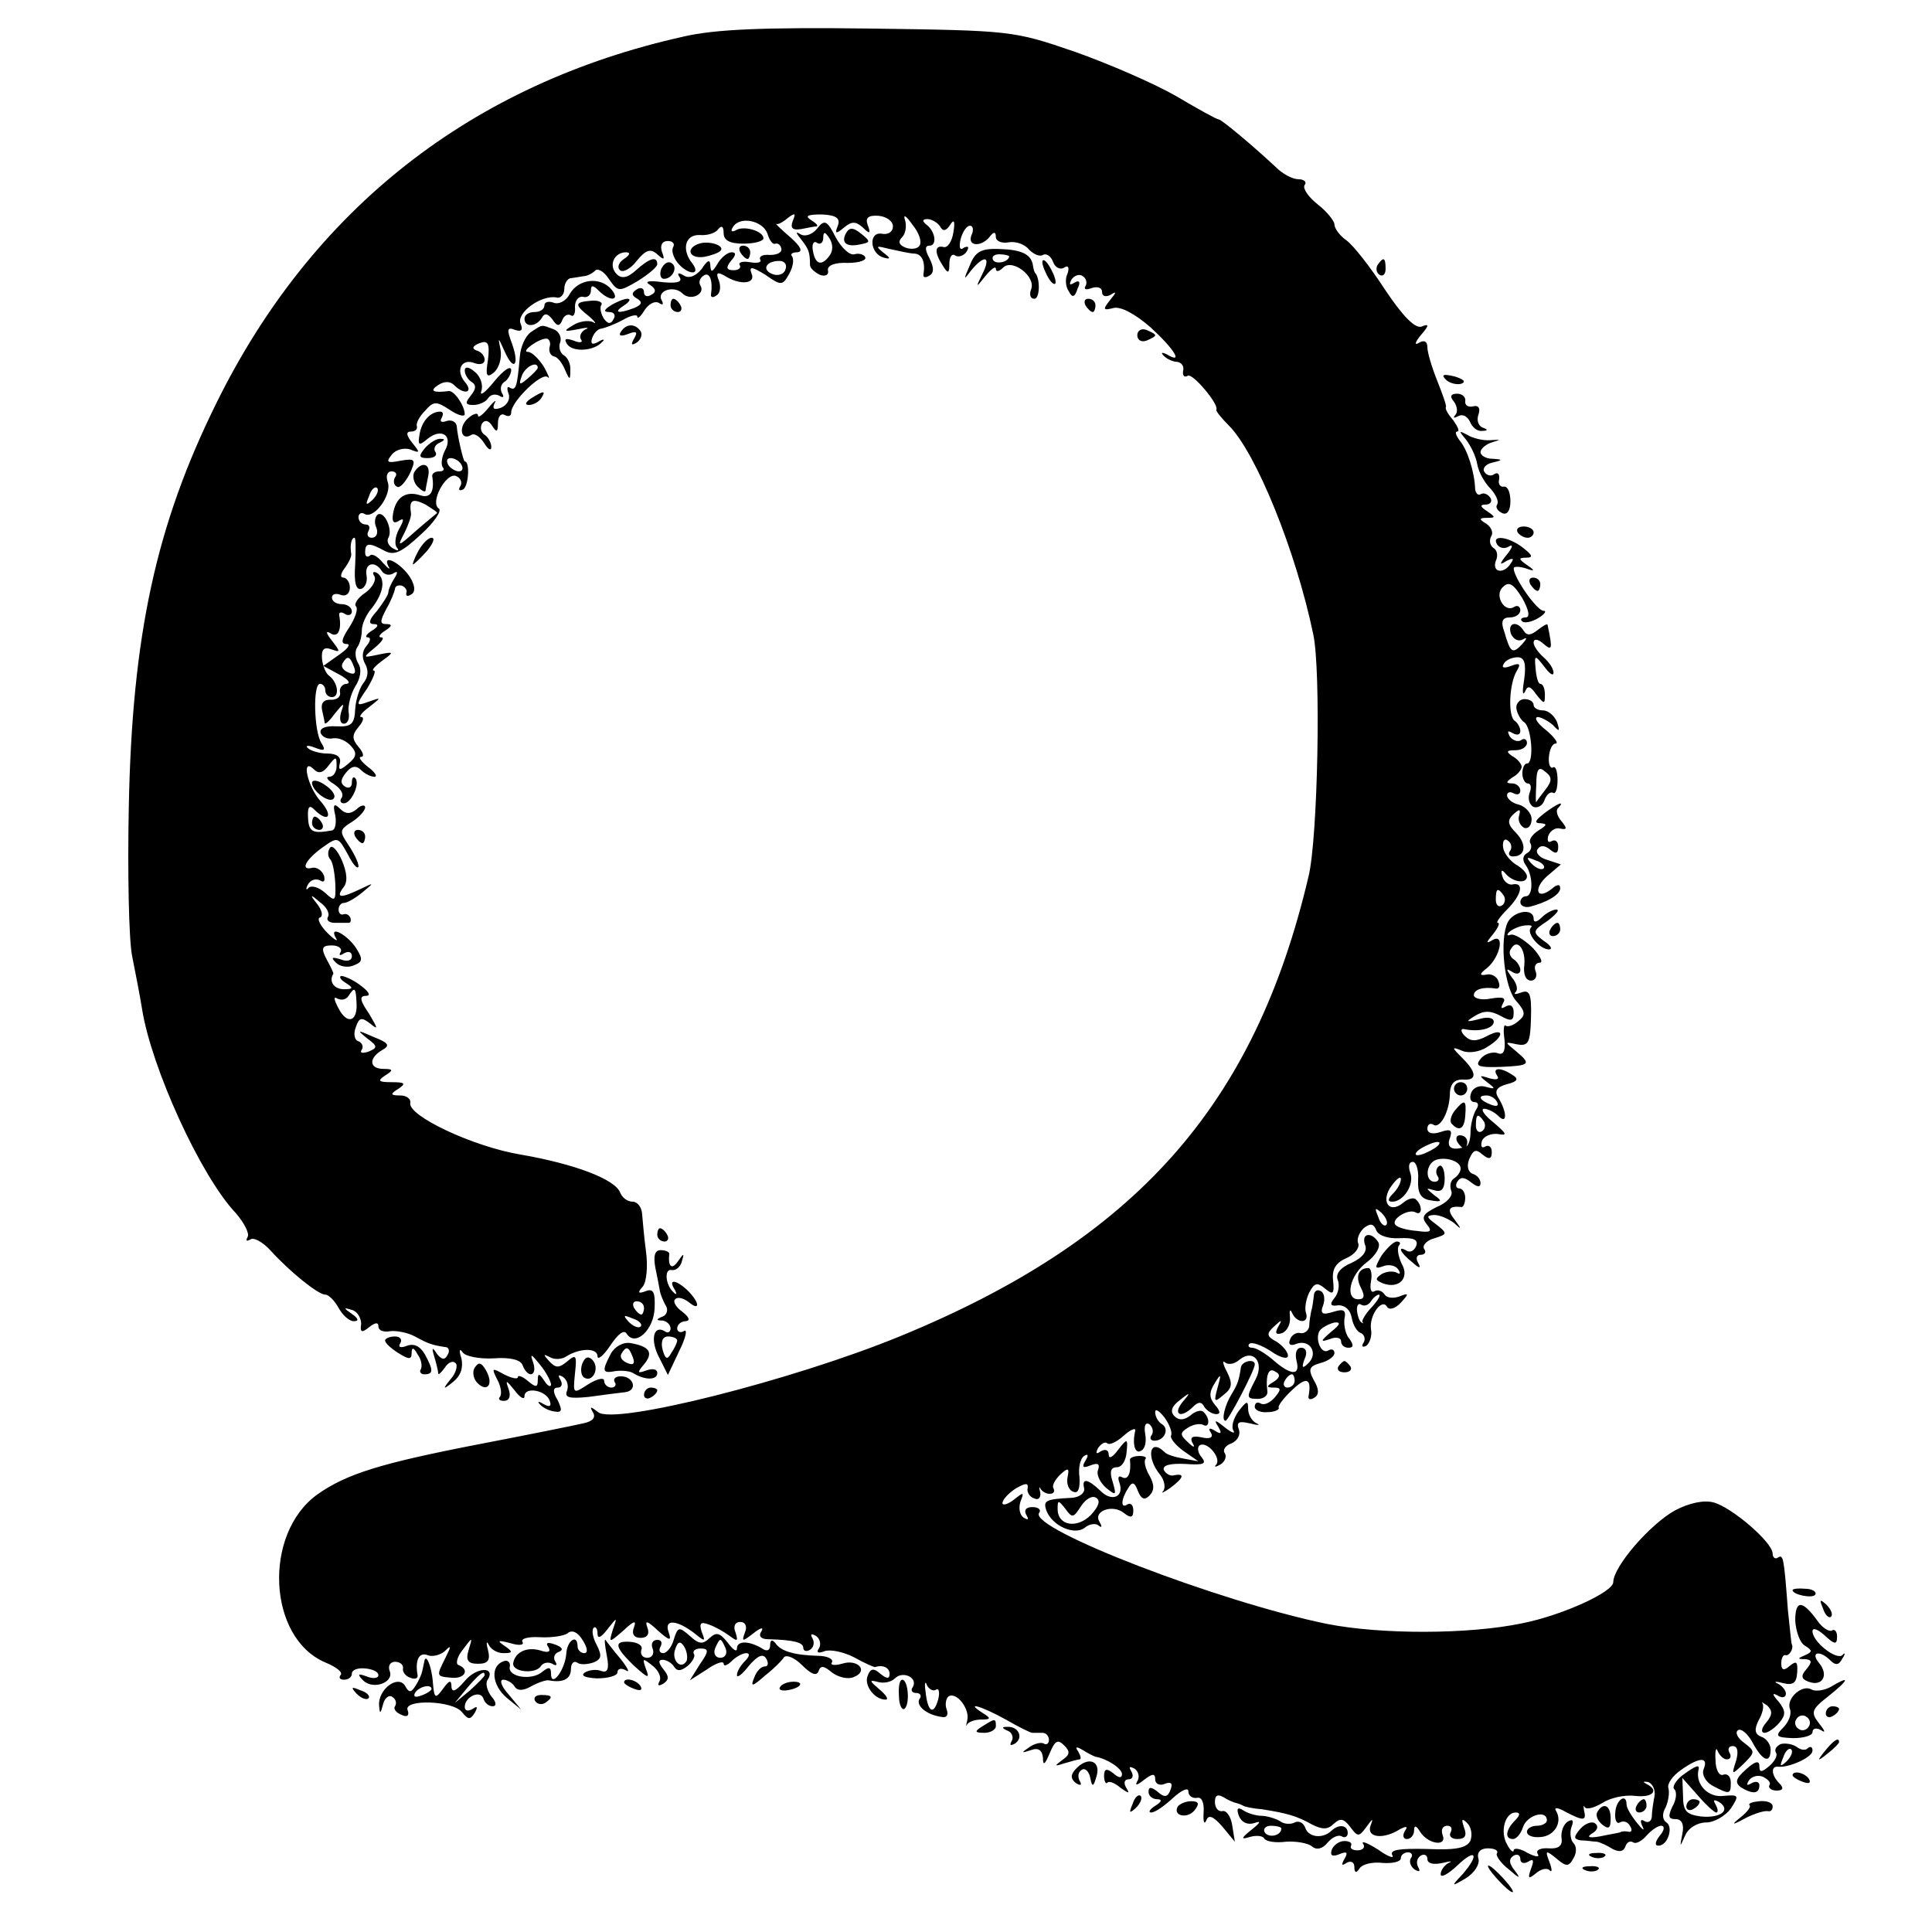 <?xml version="1.0" standalone="no"?>
<!DOCTYPE svg PUBLIC "-//W3C//DTD SVG 20010904//EN"
 "http://www.w3.org/TR/2001/REC-SVG-20010904/DTD/svg10.dtd">
<svg version="1.0" xmlns="http://www.w3.org/2000/svg"
 width="291pt" height="291pt" viewBox="0 0 291 291"
 preserveAspectRatio="xMidYMid meet">
<g transform="translate(0,291) scale(0.1,-0.1)"
fill="#000000" stroke="none">
<path d="M1030 2855 c-320 -71 -560 -260 -704 -552 -91 -184 -127 -350 -132
-608 -2 -99 0 -200 5 -225 5 -25 12 -61 15 -80 14 -88 88 -251 141 -307 13
-15 21 -31 18 -36 -3 -6 -2 -7 4 -4 5 4 19 -4 30 -16 29 -32 72 -67 83 -67 5
0 14 -9 20 -20 6 -11 16 -20 23 -20 8 0 7 4 -3 11 -13 9 -13 10 0 6 8 -2 14
-12 14 -21 -2 -13 1 -14 12 -5 9 7 14 8 14 1 0 -6 8 -9 18 -7 9 1 26 -2 37 -8
20 -11 26 -13 46 -16 5 0 7 -6 3 -12 -4 -8 -9 -7 -16 2 -7 11 -8 9 -4 -4 3
-10 6 -22 6 -25 0 -4 4 0 10 8 5 8 12 11 16 7 4 -3 1 -15 -7 -24 -13 -16 -12
-17 4 -4 11 9 15 21 12 35 -4 12 -3 16 2 9 4 -6 25 -10 46 -9 25 2 41 -2 44
-10 8 -21 23 -17 16 4 -5 14 -3 13 10 -3 9 -11 16 -24 17 -30 0 -5 -5 -3 -10
5 -8 12 -10 12 -10 1 0 -11 -3 -11 -15 -1 -8 7 -15 9 -15 6 0 -4 -9 -2 -21 4
-18 10 -19 10 -10 -8 6 -11 7 -22 4 -26 -3 -3 -1 -6 6 -6 8 0 11 7 7 18 -5 14
-4 14 9 -2 8 -11 15 -15 15 -9 0 15 33 9 38 -7 3 -8 0 -10 -9 -5 -8 5 -10 4
-6 0 4 -5 14 -10 22 -11 12 -2 12 2 5 17 -8 13 -7 19 0 19 6 0 8 5 4 12 -4 7
-3 8 4 4 6 -4 9 -13 6 -21 -4 -10 3 -12 33 -9 21 3 45 6 54 7 20 2 14 24 -6
24 -8 0 -12 -4 -9 -9 3 -4 0 -8 -5 -8 -6 0 -11 5 -11 10 0 6 -11 3 -24 -5 -23
-15 -23 -15 -20 16 3 27 2 30 -11 19 -13 -11 -18 -11 -28 0 -9 10 -9 11 1 6 6
-4 18 -4 25 1 21 13 47 13 47 0 0 -6 9 1 19 16 12 18 21 25 25 18 13 -20 41 6
42 39 1 24 -2 30 -14 25 -11 -4 -12 -2 -4 7 6 7 8 31 5 53 -3 22 -5 48 -6 58
-1 9 -7 17 -14 17 -8 0 -16 6 -19 14 -8 20 -69 43 -150 57 -72 12 -171 59
-166 78 1 6 -6 11 -15 11 -15 0 -16 2 -3 10 12 8 10 10 -10 10 -20 0 -22 2
-10 10 13 8 12 10 -2 10 -22 0 -23 16 -3 28 13 7 11 11 -12 20 -25 11 -26 11
-10 -2 16 -12 16 -14 2 -20 -9 -3 -14 -2 -10 3 3 5 0 11 -6 13 -5 2 -7 11 -3
21 5 15 9 15 22 5 12 -10 11 -7 -2 15 -14 20 -15 27 -5 27 8 0 5 6 -7 15 -10
8 -23 14 -29 15 -5 0 -3 -5 5 -10 13 -8 12 -10 -2 -10 -15 0 -23 12 -16 23 1
1 -4 11 -10 22 -9 17 -7 21 8 21 10 0 16 -5 13 -10 -3 -5 -1 -6 5 -2 7 4 12 2
12 -4 0 -7 -7 -9 -17 -5 -13 4 -15 3 -7 -5 6 -6 18 -8 27 -4 13 5 14 9 4 25
-13 21 -43 37 -31 16 4 -6 -2 -3 -13 8 -11 11 -16 22 -11 23 5 2 3 11 -4 20
-12 15 -11 16 4 3 10 -7 15 -17 12 -22 -3 -5 2 -9 10 -9 9 0 18 0 21 0 3 0 4
3 3 7 -2 5 -6 7 -10 6 -5 -2 -8 2 -8 7 0 6 4 10 8 10 5 0 17 7 28 16 18 15 18
15 -3 5 -29 -14 -38 -14 -26 2 7 8 6 22 -2 41 -7 16 -15 24 -18 19 -4 -6 -3
-13 0 -17 4 -3 7 -20 8 -36 1 -27 0 -29 -15 -15 -9 8 -20 12 -25 8 -4 -5 -5
-2 -1 5 4 7 12 9 18 6 6 -4 8 -1 6 7 -3 8 -11 13 -17 12 -19 -5 -12 11 14 30
24 17 24 17 39 -10 8 -16 15 -23 16 -18 0 6 -7 20 -15 32 -14 21 -14 23 5 35
11 7 20 17 20 22 0 4 -6 4 -13 -3 -10 -8 -17 -7 -25 1 -9 9 -11 6 -7 -10 2
-12 0 -23 -6 -23 -28 -5 -34 -2 -35 19 -1 17 2 20 9 13 21 -21 30 -11 10 12
-20 22 -30 68 -10 48 7 -7 14 -5 22 6 11 14 12 14 12 -1 0 -9 -5 -16 -11 -16
-6 0 -3 -5 7 -11 9 -6 15 -14 12 -20 -4 -5 -2 -9 3 -9 11 0 25 30 17 38 -3 3
-5 0 -5 -7 0 -7 -5 -9 -10 -6 -8 5 -7 11 1 21 8 10 15 12 23 4 5 -5 14 -10 20
-10 5 0 1 7 -10 15 -10 8 -15 15 -10 15 5 0 3 7 -4 15 -10 12 -10 18 0 30 7 8
9 15 4 15 -4 0 1 7 12 15 19 15 19 15 -1 8 -19 -7 -20 -6 -2 20 9 15 14 27 10
27 -4 0 2 7 13 15 18 13 18 14 -6 9 -24 -5 -24 -5 -6 10 11 9 16 16 10 16 -5
0 -2 5 6 10 11 7 11 10 2 10 -10 0 -10 4 0 23 7 12 12 25 13 30 0 4 4 6 10 5
5 -2 9 -7 7 -11 -1 -5 2 -6 8 -2 6 4 5 13 -2 25 -14 22 -43 37 -33 17 4 -6 0
-4 -8 5 -8 10 -17 15 -20 11 -4 -3 -7 -1 -7 5 0 15 6 15 30 2 14 -7 25 -2 54
25 20 18 32 36 27 39 -14 9 11 55 26 49 7 -3 10 -10 6 -16 -3 -5 -1 -7 5 -4 8
6 10 42 2 42 -2 0 -11 38 -12 53 -1 7 -8 10 -15 8 -8 -3 -11 -1 -8 4 3 6 3 10
-2 10 -15 0 -28 -15 -31 -34 -3 -17 -1 -18 12 -7 21 17 39 5 26 -18 -5 -10 -6
-21 -3 -25 3 -3 1 -6 -5 -6 -7 0 -11 -3 -11 -7 4 -24 -3 -34 -18 -29 -22 7
-37 -3 -41 -28 -2 -12 1 -15 8 -11 9 6 9 2 1 -12 -6 -11 -7 -24 -3 -28 4 -5 1
-5 -6 -1 -7 4 -10 11 -7 16 7 12 -6 41 -16 35 -4 -3 -6 -12 -2 -20 3 -8 0 -15
-7 -15 -6 0 -8 5 -5 10 3 6 1 10 -4 10 -6 0 -11 5 -11 11 0 5 4 8 9 5 14 -9
42 29 35 48 -3 9 -1 16 6 16 6 0 9 -4 5 -9 -3 -5 -2 -12 3 -14 4 -3 12 6 19
19 10 22 9 24 -14 20 -20 -4 -22 -2 -13 9 6 8 19 11 28 8 15 -6 15 -5 3 10 -9
11 -10 17 -2 17 6 0 10 3 9 8 -2 4 4 15 12 23 13 15 17 15 37 2 13 -9 23 -11
23 -7 0 13 -16 36 -24 35 -23 -3 -30 0 -16 9 9 6 18 6 24 0 16 -16 30 -11 16
5 -14 17 -5 36 15 28 8 -3 15 -1 15 5 0 6 -5 12 -12 14 -8 3 -6 7 4 11 13 5
16 0 13 -25 -4 -24 -2 -28 9 -19 8 7 12 22 10 34 -4 20 -4 20 6 -2 14 -32 23
-21 11 12 -8 21 -7 25 5 20 10 -3 12 0 8 10 -6 16 31 43 54 39 6 -2 12 4 12
13 0 8 5 16 10 16 6 1 14 2 19 3 5 0 13 4 17 8 4 5 14 -1 21 -12 14 -20 15
-20 44 -3 16 10 29 21 29 25 0 13 -12 9 -32 -9 -13 -12 -22 -13 -29 -6 -13 13
-4 33 14 33 7 0 6 -4 -3 -10 -8 -5 -11 -13 -6 -17 4 -4 16 2 25 14 14 17 21
19 31 10 10 -9 12 -9 7 4 -3 9 0 16 9 16 7 0 11 -4 8 -9 -3 -5 0 -15 6 -23 15
-19 37 -21 23 -2 -17 21 -11 44 11 43 12 -1 24 3 28 9 5 6 8 4 8 -6 0 -11 9
-16 30 -16 17 0 30 4 30 8 0 11 -30 20 -42 12 -6 -3 -8 -1 -4 5 10 17 45 10
52 -10 3 -10 8 -17 12 -15 4 1 8 -2 9 -8 1 -5 -6 -9 -17 -9 -11 1 -17 -2 -15
-7 3 -4 -4 -6 -15 -4 -11 2 -18 0 -16 -4 3 -4 -1 -8 -9 -8 -11 0 -12 4 -4 14
8 9 8 13 1 13 -6 0 -16 -8 -21 -17 -8 -13 -10 -14 -11 -4 0 11 -4 10 -13 -4
-9 -11 -19 -15 -27 -10 -8 5 -11 4 -6 -3 4 -7 -5 -9 -26 -7 -21 3 -28 1 -19
-4 9 -6 10 -11 2 -15 -6 -4 -11 -2 -11 4 0 6 -5 8 -11 4 -8 -5 -8 -9 1 -14 8
-5 7 -9 -5 -14 -24 -9 -32 -7 -15 4 8 5 11 10 5 10 -5 0 -17 -5 -25 -10 -11
-7 -11 -10 -2 -10 7 0 10 -5 6 -11 -4 -8 -9 -7 -15 2 -4 7 -6 16 -3 20 2 4 -5
7 -16 6 -25 -2 -25 -6 -2 -24 9 -8 11 -12 5 -8 -7 3 -21 1 -30 -5 -15 -9 -14
-10 7 -6 14 3 19 3 12 0 -6 -3 -10 -10 -7 -15 4 -5 -2 -6 -11 -2 -12 4 -15 3
-10 -5 8 -13 41 -11 53 3 5 4 2 5 -6 0 -9 -5 -12 -3 -9 6 3 8 9 14 14 14 5 1
19 6 32 13 12 7 22 9 22 5 0 -4 5 0 11 10 6 9 15 14 21 11 6 -4 8 -3 5 3 -9
15 18 24 31 11 12 -12 35 -1 27 12 -3 5 -1 11 5 15 9 6 14 -8 11 -28 -1 -5 3
-6 8 -2 6 3 7 13 4 22 -5 12 -3 14 8 8 23 -15 48 -13 41 3 -4 11 0 11 21 -2
24 -17 26 -16 36 2 6 11 7 22 4 26 -3 3 0 6 8 6 9 1 5 9 -11 23 -14 12 -23 21
-21 20 2 -2 10 2 18 9 11 8 12 7 7 -5 -4 -11 0 -14 13 -12 10 2 20 4 23 4 3 1
-1 5 -9 10 -9 6 -4 8 17 8 22 -1 28 -6 24 -17 -5 -12 -3 -13 9 -3 12 10 18 10
29 0 10 -10 12 -9 7 4 -4 11 1 15 16 14 12 -1 22 -8 22 -16 0 -8 -7 -13 -17
-11 -20 3 -18 -30 3 -36 11 -3 11 -1 -1 8 -12 10 -10 10 10 5 14 -3 31 -7 38
-7 11 -1 16 -13 13 -31 -1 -5 3 -6 9 -2 7 4 7 12 0 26 -7 13 -7 19 0 19 12 0
9 22 -5 32 -6 5 -6 8 2 8 6 0 15 -5 19 -11 4 -8 9 -7 15 2 6 10 8 6 5 -11 -2
-14 -9 -24 -15 -22 -13 3 -14 -8 -1 -28 8 -13 10 -12 10 3 0 10 4 16 9 12 5
-3 13 0 17 6 4 7 3 9 -4 6 -6 -5 -8 0 -5 13 3 11 9 20 14 20 5 0 6 -7 2 -15
-6 -17 17 -17 29 0 5 6 8 6 8 -2 0 -6 9 -10 19 -8 11 2 25 -3 31 -11 7 -7 16
-11 21 -8 5 3 12 -2 15 -10 3 -9 11 -13 17 -9 6 4 8 0 5 -9 -4 -8 -3 -20 2
-27 5 -10 9 -9 13 4 5 10 3 14 -5 9 -7 -4 -8 -3 -4 5 4 6 12 9 17 5 5 -3 7
-10 4 -15 -3 -5 1 -6 9 -3 9 3 16 1 16 -6 0 -6 5 -8 13 -4 9 6 9 4 -1 -8 -11
-14 -11 -16 5 -12 11 3 33 -9 56 -29 36 -33 50 -56 25 -41 -8 4 -10 3 -5 -2 5
-5 14 -9 20 -9 7 -1 11 -7 9 -14 -1 -7 2 -10 7 -7 7 5 48 -44 43 -51 -1 -2 8
-13 19 -24 41 -41 101 -189 127 -314 12 -54 7 -308 -7 -365 -81 -345 -260
-547 -616 -693 -161 -66 -430 -134 -454 -114 -12 9 -13 9 -8 0 5 -8 0 -14 -15
-17 -13 -3 -82 -17 -155 -31 -150 -29 -201 -45 -245 -76 -82 -59 -75 -216 12
-253 17 -7 27 -15 23 -19 -3 -4 -1 -7 5 -7 7 0 12 4 12 9 0 6 9 9 20 8 11 -1
20 -5 20 -10 0 -5 -8 -6 -18 -2 -13 5 -14 3 -5 -6 15 -15 47 -3 40 14 -3 8 1
14 8 14 8 0 13 -5 12 -10 -1 -5 4 -12 11 -14 7 -3 12 -1 11 4 -4 22 2 35 15
30 7 -3 19 0 26 6 10 10 10 8 1 -10 -14 -28 -14 -28 9 -30 20 -2 28 12 11 19
-5 1 -3 12 6 23 15 20 15 20 9 0 -5 -16 -1 -21 14 -21 15 0 19 5 15 21 -3 11
-2 14 1 8 3 -7 13 -13 22 -13 15 0 15 2 2 11 -12 8 -10 9 9 4 13 -4 21 -3 18
2 -3 5 9 8 26 7 18 -1 37 2 42 6 7 6 16 1 23 -11 7 -11 8 -19 2 -19 -5 0 -10
5 -10 10 0 20 -16 9 -17 -11 -2 -25 -23 -52 -23 -30 0 10 -3 11 -13 3 -16 -14
-53 -8 -49 8 1 6 -3 10 -9 8 -21 -7 -18 -36 4 -55 l22 -18 -19 23 c-11 12 -14
22 -8 22 6 0 14 -5 17 -10 4 -7 13 -7 25 0 11 6 23 10 27 9 21 -4 33 2 33 17
0 8 4 13 9 10 5 -4 16 -3 25 0 12 5 13 10 5 26 -6 11 -8 22 -5 26 3 3 6 -1 6
-8 0 -9 5 -7 15 6 15 19 15 19 8 -1 -6 -20 -6 -20 16 -1 16 15 20 16 16 5 -4
-10 0 -16 10 -16 10 0 14 6 10 16 -4 11 0 10 16 -5 18 -16 21 -16 16 -2 -7 20
13 18 39 -2 16 -13 17 -13 11 2 -4 13 -2 16 11 11 9 -3 23 -11 31 -17 12 -9
13 -8 9 5 -4 9 -1 16 7 16 8 0 11 -7 7 -16 -5 -14 -4 -14 13 -1 10 8 16 10 12
3 -5 -7 -1 -12 10 -12 39 -1 53 -5 53 -13 0 -5 5 -6 10 -3 6 4 7 11 4 17 -4 7
-2 8 5 4 6 -4 8 -12 5 -18 -5 -7 -2 -9 8 -5 9 3 28 -1 44 -9 16 -9 30 -15 32
-15 12 4 22 -1 22 -10 0 -8 -4 -8 -14 0 -10 9 -15 8 -19 -3 -6 -14 10 -36 27
-36 5 0 1 7 -10 16 -14 12 -15 14 -3 11 9 -3 21 -1 27 5 12 12 35 1 27 -13 -4
-5 -1 -9 5 -9 6 0 9 -4 5 -9 -6 -10 11 -24 33 -27 8 -2 11 3 8 11 -3 8 -1 17
3 20 12 7 32 -19 28 -36 -2 -8 -2 -11 0 -6 3 4 12 7 21 7 15 0 15 2 2 10 -28
18 -1 10 35 -10 19 -11 37 -20 40 -20 3 0 10 0 15 0 6 0 10 -5 10 -11 0 -5 -4
-8 -8 -5 -4 2 -14 0 -22 -6 -12 -8 -12 -9 3 -4 11 4 17 0 18 -12 0 -12 3 -10
10 7 8 19 12 22 22 12 9 -9 9 -14 -3 -22 -12 -9 -12 -10 3 -5 10 3 21 6 23 6
3 0 2 5 -2 12 -5 7 -3 8 7 2 8 -5 16 -9 19 -10 18 -3 40 -18 40 -26 0 -7 -5
-6 -13 1 -10 8 -14 7 -14 -4 0 -8 3 -13 5 -10 3 3 12 -1 20 -8 13 -9 14 -9 8
1 -4 7 -2 12 4 12 6 0 8 5 4 12 -4 7 -3 8 5 4 6 -4 8 -13 4 -19 -4 -7 0 -6 10
2 13 10 17 10 17 1 0 -7 7 -10 14 -7 10 4 13 1 9 -9 -4 -11 -9 -12 -19 -3 -10
8 -14 8 -14 0 0 -6 6 -11 13 -11 8 0 7 -4 -3 -10 -8 -5 -11 -10 -6 -10 6 0 20
10 33 22 13 12 23 16 23 10 0 -7 6 -11 13 -10 7 2 11 -7 10 -22 -1 -14 1 -19
4 -12 3 9 10 7 24 -9 l19 -23 -4 25 c-2 13 -9 23 -15 21 -6 -1 -11 5 -11 14 0
10 4 12 13 7 6 -4 15 -8 20 -9 4 -1 8 -3 10 -4 1 -1 13 -4 27 -5 38 -6 53 -10
76 -23 16 -8 24 -8 33 1 10 9 15 8 25 -5 11 -15 13 -15 24 0 10 14 11 14 6 1
-5 -17 20 -20 45 -4 10 5 12 4 7 -3 -4 -7 -2 -12 3 -12 6 0 11 6 11 13 0 8 3
8 9 -2 12 -19 41 -23 34 -5 -3 8 0 14 7 14 6 0 8 -4 5 -10 -3 -5 1 -10 10 -10
12 0 15 5 10 18 -4 12 -3 14 5 6 6 -6 8 -17 5 -26 -5 -11 -20 -15 -65 -13 -41
1 -57 -1 -53 -9 4 -6 -6 -3 -21 8 -16 10 -26 14 -23 9 4 -5 0 -10 -8 -10 -8 0
-12 3 -10 7 2 4 -2 7 -10 7 -8 0 -16 -6 -19 -13 -3 -9 1 -11 11 -7 12 5 14 3
8 -7 -5 -9 -4 -11 3 -6 7 4 12 1 12 -6 0 -9 3 -10 8 -2 4 6 19 10 35 8 15 -1
27 2 27 7 0 5 5 9 11 9 5 0 8 -4 4 -9 -3 -5 0 -13 6 -17 7 -4 9 -3 5 4 -3 6
-2 13 4 17 5 3 10 1 10 -5 0 -7 9 -9 23 -6 12 3 16 3 9 0 -6 -3 -12 -11 -12
-17 0 -6 11 0 25 13 28 27 34 17 8 -13 -18 -19 -17 -19 5 -6 13 8 21 21 19 29
-3 10 3 16 14 16 10 0 16 -3 14 -7 -3 -3 5 -15 18 -25 16 -14 18 -14 9 -2 -9
11 -10 18 -2 23 5 3 10 1 10 -5 0 -6 5 -8 12 -4 8 5 9 2 4 -11 -5 -14 -4 -16
7 -7 8 7 17 9 21 5 4 -4 4 1 0 12 -7 18 -6 19 10 6 15 -13 19 -13 26 0 5 8 5
18 0 23 -4 4 -6 15 -3 24 4 10 2 13 -6 8 -6 -4 -10 -15 -9 -24 2 -12 -4 -17
-19 -16 -13 1 -20 -3 -17 -8 4 -6 -3 -5 -15 1 -11 7 -21 8 -21 4 0 -4 -5 -1
-10 9 -11 19 -3 48 13 48 7 0 7 -4 -1 -12 -14 -14 -16 -28 -3 -28 5 0 12 8 15
18 6 18 36 27 36 10 0 -4 -7 -8 -15 -8 -8 0 -15 -4 -15 -9 0 -6 9 -9 20 -8 21
1 34 22 24 39 -4 6 2 6 14 -1 27 -14 32 -14 28 2 -1 6 -1 9 1 5 3 -4 14 -1 26
6 12 8 34 13 50 11 26 -3 37 8 17 18 -6 3 -5 4 2 3 7 -2 12 -12 10 -22 -2 -10
-4 -24 -4 -31 -1 -7 -6 -9 -11 -6 -6 4 -7 0 -3 -8 4 -8 0 -5 -8 5 -9 11 -16
23 -16 28 0 18 -16 7 -17 -12 -1 -11 2 -18 7 -15 5 3 12 1 15 -5 4 -6 3 -10
-2 -9 -4 1 -10 1 -13 -1 -3 -1 -16 -3 -30 -6 -17 -3 -21 -1 -11 5 8 5 9 11 3
15 -5 3 -15 -1 -22 -9 -10 -12 -10 -15 1 -17 8 0 19 -2 24 -2 6 -1 16 -6 24
-11 10 -5 16 -4 19 3 2 7 7 10 12 7 4 -3 13 2 20 10 7 8 17 15 22 15 6 0 5 -7
-2 -15 -7 -9 -8 -15 -2 -15 14 0 23 28 12 35 -6 4 -7 13 -1 23 4 9 6 22 4 29
-2 6 6 18 19 27 28 20 42 20 34 1 -3 -8 3 -19 14 -25 25 -13 27 -13 27 5 0 9
-5 14 -11 12 -6 -3 -12 7 -12 22 -1 14 1 20 3 14 3 -7 9 -13 14 -13 6 0 7 5 4
10 -3 6 -1 10 5 10 7 0 9 -8 5 -22 -7 -22 -7 -22 11 -5 18 18 18 19 1 32 -10
7 -14 16 -9 19 5 3 15 -6 22 -19 15 -28 27 -32 27 -10 0 8 -7 17 -14 19 -10 4
-11 11 -4 25 6 10 8 21 6 25 -3 3 0 2 7 -3 8 -8 8 -14 -2 -26 -7 -8 -8 -15 -2
-15 5 0 15 7 22 15 10 12 10 18 -1 32 -10 11 -10 14 -1 9 6 -4 12 -3 12 3 0 5
-6 12 -12 15 -7 3 -4 4 7 1 16 -4 21 0 22 16 1 16 -1 18 -11 10 -9 -8 -13 -7
-13 4 0 7 3 13 6 12 6 -2 13 10 10 16 -1 1 -3 25 -6 52 -6 80 -7 84 -15 79 -4
-3 -8 0 -8 6 0 17 -62 70 -89 77 -15 4 -37 -1 -58 -12 -38 -21 -93 -85 -93
-108 0 -15 -77 -50 -137 -62 -81 -17 -213 -17 -294 -1 -162 33 -448 143 -434
167 4 5 -1 9 -10 9 -10 0 -13 -5 -9 -12 4 -7 3 -8 -4 -4 -6 4 -8 14 -5 24 6
15 5 15 -10 3 -9 -7 -17 -9 -17 -5 0 5 9 15 20 22 14 8 19 9 18 1 -2 -6 3 -14
10 -16 6 -3 10 1 9 9 -2 7 -2 10 0 6 3 -5 9 -8 14 -8 6 0 8 3 6 8 -3 4 2 13
10 21 12 11 14 10 11 -4 -2 -10 2 -20 9 -22 7 -3 10 5 9 22 -2 14 1 28 7 32 6
4 7 1 2 -7 -6 -10 -4 -12 8 -7 11 4 14 2 11 -7 -3 -7 3 -19 12 -27 15 -12 16
-12 10 9 -5 15 -3 22 6 22 8 0 14 10 15 23 2 21 1 21 -13 3 -8 -11 -14 -14
-14 -7 0 7 -5 9 -12 5 -7 -5 -8 -3 -4 5 5 7 11 10 14 7 3 -3 14 2 24 11 11 10
19 13 18 8 -5 -21 0 -36 9 -30 6 3 8 14 6 25 -2 12 0 18 6 15 5 -4 7 -11 4
-16 -4 -5 -2 -9 4 -9 15 0 23 18 11 25 -5 3 -10 11 -10 18 0 6 6 2 14 -8 8
-11 12 -23 10 -27 -2 -4 6 -14 18 -23 l23 -16 -22 4 c-12 2 -26 6 -29 10 -23
22 -28 -9 -6 -35 6 -8 8 -19 4 -24 -4 -4 1 -2 11 5 20 15 22 22 6 19 -6 -2
-13 2 -16 8 -2 7 9 10 32 9 28 -2 33 0 25 10 -6 7 -7 15 -3 18 11 7 33 -19 25
-29 -4 -4 -1 -4 6 0 7 4 10 12 7 17 -4 5 1 12 10 15 9 4 14 13 11 21 -4 11 0
13 17 9 12 -3 16 -3 10 0 -7 3 -13 13 -13 22 0 13 -2 12 -14 -3 -8 -11 -12
-24 -8 -30 3 -5 -3 -3 -13 5 -15 12 -17 12 -10 1 6 -10 4 -12 -5 -6 -8 5 -11
4 -6 -3 4 -7 -1 -10 -14 -7 -14 3 -18 0 -14 -8 5 -8 2 -8 -7 1 -12 11 -12 14
1 22 8 5 18 6 22 4 10 -6 11 10 1 19 -3 4 -12 2 -20 -5 -9 -7 -17 -8 -24 -1
-7 7 -4 15 8 24 16 13 17 12 4 -3 -15 -19 -2 -25 16 -7 8 8 13 8 17 0 4 -6 12
-11 18 -11 7 0 6 5 -2 14 -9 11 -9 19 0 33 9 15 10 14 4 -7 -6 -22 -5 -23 9
-11 13 10 14 17 5 35 -6 11 -7 18 -3 14 5 -4 14 -3 22 4 21 17 38 -4 24 -30
-14 -27 -14 -29 4 -29 8 0 15 5 14 11 -3 25 2 37 12 30 8 -4 7 -9 -2 -15 -12
-7 -12 -9 0 -9 11 0 11 -3 1 -15 -7 -8 -16 -12 -21 -9 -5 3 -9 1 -9 -5 0 -5 9
-9 19 -8 11 0 19 4 17 7 -1 3 8 15 21 27 21 20 29 17 24 -10 -1 -5 3 -6 9 -2
7 4 7 13 -1 26 -9 17 -7 21 10 26 12 3 21 10 21 15 0 5 -4 7 -9 4 -11 -7 -21
18 -13 30 4 5 14 10 22 12 10 1 9 -3 -5 -14 -16 -14 -17 -16 -2 -11 9 4 17 2
17 -3 0 -6 5 -10 11 -10 8 0 8 4 2 13 -6 6 -9 20 -8 30 3 14 -1 16 -17 11 -16
-5 -20 -3 -15 10 3 8 2 18 -3 21 -6 4 -11 0 -11 -7 -1 -7 -2 -17 -4 -23 -1 -5
-3 -16 -3 -23 -1 -6 -7 -11 -13 -10 -6 2 -14 -3 -16 -10 -3 -7 1 -10 10 -6 20
7 33 -14 18 -29 -9 -9 -11 -8 -6 6 5 10 2 17 -5 17 -7 0 -10 -8 -7 -20 6 -23
-9 -22 -37 3 -11 9 -24 17 -30 17 -5 0 -7 3 -4 6 4 3 18 -2 32 -11 14 -10 26
-13 26 -7 0 6 -8 15 -17 21 -15 8 -16 12 -4 23 12 11 13 11 6 -1 -5 -9 -3 -12
6 -9 8 3 13 14 12 24 -1 10 0 13 3 7 7 -17 27 -17 21 0 -2 6 0 20 5 30 8 15
12 16 24 6 12 -10 14 -8 12 12 -2 17 4 27 20 34 12 5 20 15 18 22 -3 6 1 16 8
23 10 8 15 7 19 -3 3 -8 18 -13 35 -12 21 1 29 -2 25 -12 -3 -7 -9 -10 -14 -7
-15 9 -10 -3 8 -17 11 -10 14 -10 9 -1 -4 7 -2 12 4 12 6 0 9 4 5 9 -3 5 4 13
16 16 19 6 20 7 2 21 -15 11 -15 13 -3 14 9 0 22 -6 30 -12 12 -11 12 -10 1 5
-12 15 -9 21 10 19 3 -1 6 6 6 14 0 7 -4 14 -9 14 -5 0 -6 5 -3 10 5 8 11 7
21 -1 9 -7 14 -8 14 -1 0 6 -5 12 -12 14 -7 3 -9 12 -5 22 6 14 10 16 20 7 10
-8 14 -7 14 4 0 8 -5 11 -10 8 -5 -3 -7 0 -5 8 3 8 14 12 24 11 15 -3 14 0 -6
17 -14 11 -20 20 -15 21 6 0 16 -5 22 -11 14 -14 13 7 -1 29 -5 9 -1 15 14 19
16 4 18 8 8 14 -18 12 -31 11 -23 -1 4 -6 -1 -7 -12 -4 -15 5 -16 4 -3 -6 13
-10 13 -11 -2 -7 -9 3 -19 -1 -22 -9 -3 -8 -1 -14 5 -14 6 0 7 -5 2 -12 -4 -7
-8 -22 -8 -33 0 -11 -3 -21 -7 -22 -20 -7 -30 -2 -24 13 4 12 1 14 -14 9 -12
-4 -20 -2 -20 5 0 6 4 9 9 6 10 -7 25 20 25 49 1 13 7 19 19 19 22 -2 22 10 0
32 -17 17 -17 18 0 11 10 -4 27 -1 37 6 27 16 26 31 -1 16 -16 -8 -24 -8 -33
1 -6 6 -6 11 -1 10 23 -5 45 1 45 11 0 6 -9 8 -22 4 -20 -5 -21 -4 -6 5 13 8
23 8 38 0 16 -9 20 -8 20 5 0 10 -5 13 -12 9 -7 -4 -8 -3 -4 5 5 8 0 10 -18 7
-14 -3 -26 0 -26 5 0 9 15 13 33 10 5 -1 7 4 4 11 -2 7 -11 12 -18 10 -11 -2
-11 1 1 10 20 17 27 53 8 42 -10 -6 -10 -4 1 9 7 9 11 17 7 17 -3 0 3 9 14 20
22 22 26 41 9 38 -6 -2 -14 4 -16 12 -3 9 -1 11 4 5 11 -14 33 -17 33 -5 0 5
-8 13 -17 18 -9 6 -18 17 -19 26 -1 9 2 14 7 10 5 -3 7 -10 4 -15 -4 -5 -2 -9
4 -9 19 0 21 18 5 35 -13 13 -14 19 -5 28 10 9 12 9 9 -2 -2 -7 2 -15 8 -18 6
-2 11 4 11 13 0 9 -9 19 -19 22 -10 2 -18 9 -18 14 0 5 5 6 10 3 6 -3 10 -1
10 4 0 6 -6 11 -12 11 -10 0 -10 2 0 9 8 4 14 12 14 16 0 4 -6 12 -14 16 -10
7 -9 9 5 9 9 0 17 5 17 11 0 5 -4 8 -9 4 -5 -3 -13 0 -17 6 -4 8 -3 9 4 5 7
-4 12 -3 12 3 0 5 -4 12 -8 15 -11 6 -9 57 3 76 6 10 4 12 -9 7 -10 -4 -15 -3
-11 3 3 6 13 10 21 10 10 0 13 -9 10 -32 -3 -18 -3 -27 1 -20 4 10 8 9 17 -4
12 -15 13 -15 13 0 0 9 -3 16 -7 16 -3 0 -6 10 -7 23 -2 21 -1 21 13 3 8 -11
14 -15 14 -9 0 6 -7 16 -15 23 -8 7 -15 17 -15 22 0 6 6 6 14 -1 14 -12 15
-10 7 28 -1 2 -7 -2 -15 -8 -10 -8 -16 -9 -21 -1 -10 16 -25 12 -19 -5 4 -8
11 -12 18 -8 7 4 6 1 -1 -7 -15 -16 -18 -13 -27 18 -6 16 -3 22 8 22 9 0 16 5
16 11 0 5 -4 8 -9 5 -15 -10 -31 18 -17 30 9 9 16 4 29 -17 10 -18 12 -29 5
-29 -6 0 -9 -3 -5 -6 3 -3 14 -1 24 5 10 6 13 11 8 11 -10 0 -45 50 -45 64 0
3 8 3 18 0 14 -5 15 -4 2 5 -13 9 -13 11 -1 11 11 0 9 4 -5 15 -22 17 -48 20
-39 5 4 -6 12 -7 18 -3 7 4 5 -2 -3 -12 -12 -15 -12 -17 -1 -10 10 5 12 4 7
-3 -10 -17 -29 -15 -23 3 4 8 2 17 -4 20 -5 4 -6 11 -3 17 4 6 0 14 -7 19 -12
7 -11 9 1 9 13 0 13 1 0 10 -11 7 -11 10 -2 10 7 0 10 5 7 10 -4 6 -10 8 -14
6 -4 -3 -8 0 -9 7 -1 27 -12 60 -23 73 -6 8 -8 14 -4 14 4 0 1 7 -6 17 -8 9
-13 18 -11 20 1 2 -5 19 -13 39 -8 20 -15 43 -15 51 0 9 -5 11 -12 7 -8 -5 -7
0 2 11 13 15 13 18 1 13 -10 -3 -29 17 -55 56 -22 34 -48 67 -58 74 -10 7 -18
18 -18 24 0 5 -11 19 -25 30 -14 11 -23 24 -20 29 4 5 -1 9 -9 9 -9 0 -24 8
-34 18 -33 31 -82 72 -86 72 -3 0 -32 16 -64 35 -33 19 -102 49 -153 67 -93
32 -96 32 -309 35 -159 2 -232 -1 -280 -12z m355 -315 c-3 -5 -13 -6 -21 -3
-10 4 -12 9 -5 16 5 5 7 17 4 26 -3 9 2 6 11 -7 10 -12 15 -26 11 -32z m-202
-36 c-2 -7 -11 -10 -19 -7 -17 6 -11 20 10 20 8 0 12 -6 9 -13z m-488 -294 c3
-5 2 -10 -4 -10 -5 0 -13 5 -16 10 -3 6 -2 10 4 10 5 0 13 -4 16 -10z m-134
-53 c-10 -9 -11 -8 -5 6 3 10 9 15 12 12 3 -3 0 -11 -7 -18z m97 -20 c-1 -1
-16 -13 -32 -27 -27 -24 -28 -24 -17 -3 6 12 11 26 10 30 -3 20 2 23 22 13 11
-7 19 -12 17 -13z m-123 -77 c-2 -27 1 -39 9 -37 6 2 10 11 8 21 -3 18 13 22
23 6 4 -6 11 -7 17 -4 7 5 8 2 2 -7 -5 -8 -9 -17 -9 -21 0 -4 -8 -16 -17 -28
-12 -13 -14 -20 -5 -20 8 0 7 -4 -3 -10 -8 -5 -11 -10 -6 -10 5 0 4 -6 -2 -13
-7 -8 -7 -18 -2 -27 5 -9 5 -19 -2 -28 -6 -7 -12 -25 -13 -40 -1 -23 -6 -27
-28 -26 -17 1 -26 -3 -24 -10 2 -6 11 -10 19 -8 9 1 20 -4 27 -12 9 -10 8 -16
-4 -26 -13 -11 -16 -11 -13 1 2 9 -5 14 -19 14 -11 0 -25 4 -29 8 -5 4 0 5 10
1 15 -6 17 -4 10 7 -11 17 -13 89 -2 89 4 0 8 -4 8 -10 0 -5 4 -10 10 -10 12
0 9 22 -4 32 -5 3 -10 15 -11 26 -1 14 3 18 14 14 14 -5 14 -4 1 13 -9 11 -10
16 -2 11 11 -7 17 5 13 27 -1 5 3 6 9 2 5 -3 10 -1 10 4 0 6 -7 11 -15 11 -8
0 -15 4 -15 10 0 5 6 7 13 4 8 -3 14 2 14 11 0 8 -5 15 -10 15 -5 0 -4 6 2 14
6 8 11 18 10 22 -2 12 0 24 5 24 2 0 2 -18 1 -40z m1730 -499 c3 -5 2 -12 -3
-15 -5 -3 -9 1 -9 9 0 17 3 19 12 6z m-1728 -161 c2 -29 -14 -34 -27 -9 -7 13
-8 19 -2 15 6 -3 13 -2 17 4 9 14 11 13 12 -10z m1718 -150 c3 -6 -1 -7 -9 -4
-18 7 -21 14 -7 14 6 0 13 -4 16 -10z m-20 -29 c3 -5 2 -12 -3 -15 -5 -3 -9 1
-9 9 0 17 3 19 12 6z m-75 -41 c-8 -5 -19 -10 -25 -10 -5 0 -3 5 5 10 8 5 20
10 25 10 6 0 3 -5 -5 -10z m40 -30 c0 -5 -4 -11 -10 -15 -5 -3 -7 -11 -4 -19
3 -7 -7 -18 -22 -24 -20 -10 -24 -15 -15 -26 9 -11 6 -13 -15 -10 -14 1 -29 5
-32 9 -8 8 19 25 30 19 10 -6 11 10 1 19 -3 4 -12 2 -20 -5 -21 -17 -34 3 -17
26 8 11 14 15 14 10 0 -6 -5 -15 -12 -22 -8 -8 -8 -12 -1 -12 17 0 34 26 27
44 -3 9 -2 16 4 16 5 0 9 -12 8 -27 -1 -20 4 -29 19 -31 17 -3 18 -1 5 8 -13
11 -13 11 1 7 10 -3 15 2 15 18 0 13 -4 21 -8 19 -5 -3 -6 -10 -3 -15 4 -5 1
-9 -4 -9 -15 0 -14 27 2 33 15 5 37 -2 37 -13z m-112 -85 c-3 -3 -9 2 -12 12
-6 14 -5 15 5 6 7 -7 10 -15 7 -18z m-1118 -125 c0 -5 -2 -10 -4 -10 -3 0 -8
5 -11 10 -3 6 -1 10 4 10 6 0 11 -4 11 -10z m-5 -28 c-3 -3 -11 0 -18 7 -9 10
-8 11 6 5 10 -3 15 -9 12 -12z m985 -82 c0 -5 -5 -10 -11 -10 -5 0 -7 5 -4 10
3 6 8 10 11 10 2 0 4 -4 4 -10z m-540 -465 c4 3 6 -4 3 -15 -7 -25 -16 -18
-19 13 -2 12 0 16 2 9 3 -6 9 -10 14 -7z"/>
<path d="M564 2042 c3 -6 -3 -17 -14 -25 -11 -7 -17 -17 -14 -20 4 -4 -1 -18
-10 -32 -12 -18 -13 -25 -4 -25 7 0 2 -7 -11 -16 l-24 -17 24 -13 c13 -7 18
-13 11 -14 -6 0 -11 -6 -10 -12 2 -7 -4 -12 -13 -12 -11 1 -16 -5 -14 -15 2
-9 4 -18 4 -20 1 -3 8 4 16 15 13 16 14 16 9 2 -3 -10 -2 -18 4 -18 6 0 9 8 7
18 -1 9 3 26 10 38 8 12 10 26 5 34 -5 8 -6 19 -2 25 4 5 7 17 7 26 0 9 7 24
15 33 18 23 21 44 8 53 -6 3 -8 1 -4 -5z m-31 -136 c4 -10 1 -13 -8 -9 -8 3
-12 9 -9 14 7 12 11 11 17 -5z"/>
<path d="M1231 2566 c-7 -9 -18 -13 -25 -9 -8 5 -8 3 1 -8 11 -14 13 -19 13
-38 0 -5 7 -11 15 -15 8 -3 14 0 12 7 -1 7 10 12 30 11 17 0 29 4 26 9 -2 4
-10 6 -16 4 -7 -2 -19 9 -28 25 -13 26 -17 28 -28 14z m17 -43 c-12 -15 -21
-10 -24 12 -1 8 2 13 7 9 5 -3 9 1 9 8 0 10 3 9 10 -2 5 -9 5 -19 -2 -27z"/>
<path d="M1275 2560 c-9 -15 -1 -23 21 -18 15 3 16 4 1 16 -11 9 -17 10 -22 2z"/>
<path d="M1053 2543 c-21 -7 -15 -23 7 -20 11 2 22 6 25 9 8 8 -17 16 -32 11z"/>
<path d="M1115 2530 c3 -5 8 -10 11 -10 2 0 4 5 4 10 0 6 -5 10 -11 10 -5 0
-7 -4 -4 -10z"/>
<path d="M1461 2511 c-10 -23 -10 -24 2 -8 20 24 30 21 17 -5 -11 -22 -10 -22
4 -4 9 11 16 16 16 11 0 -5 5 -4 11 2 14 14 50 -14 42 -33 -3 -8 -1 -14 5 -14
8 0 9 28 2 38 -2 1 -3 6 -4 11 -2 18 -17 25 -51 26 -27 1 -36 -4 -44 -24z m59
13 c0 -8 -19 -13 -24 -6 -3 5 1 9 9 9 8 0 15 -2 15 -3z"/>
<path d="M996 2505 c-3 -8 -1 -15 4 -15 13 0 22 18 11 24 -5 3 -11 -1 -15 -9z"/>
<path d="M1570 2515 c0 -5 5 -17 10 -25 5 -8 10 -10 10 -5 0 6 -5 17 -10 25
-5 8 -10 11 -10 5z"/>
<path d="M2075 2511 c-3 -5 -2 -12 3 -15 5 -3 9 1 9 9 0 17 -3 19 -12 6z"/>
<path d="M858 2467 c-5 -10 -16 -16 -24 -13 -8 3 -14 1 -14 -4 0 -6 -7 -10
-15 -10 -8 0 -15 -4 -15 -10 0 -13 17 -13 26 1 4 8 9 7 16 -2 7 -11 11 -11 15
-1 2 6 8 10 13 7 4 -3 7 3 6 13 0 9 5 16 12 15 6 -2 12 2 12 9 0 9 3 9 12 0
17 -17 33 -15 19 2 -17 20 -50 16 -63 -7z"/>
<path d="M1010 2450 c0 -5 5 -10 11 -10 5 0 7 5 4 10 -3 6 -8 10 -11 10 -2 0
-4 -4 -4 -10z"/>
<path d="M1635 2450 c3 -5 8 -10 11 -10 2 0 4 5 4 10 0 6 -5 10 -11 10 -5 0
-7 -4 -4 -10z"/>
<path d="M800 2410 c-8 -5 -16 -22 -17 -37 -4 -46 -6 -52 -15 -47 -4 3 -5 -1
-2 -9 3 -8 -2 -17 -11 -21 -11 -4 -14 -2 -10 7 4 6 -1 3 -9 -7 -9 -11 -16 -16
-16 -12 0 5 -7 3 -15 -4 -15 -13 -11 -35 5 -25 5 3 13 -3 19 -12 6 -10 11 -13
11 -6 0 6 -5 15 -10 18 -6 4 -7 11 -4 17 4 6 10 5 15 -3 7 -11 9 -10 9 4 0 10
5 15 10 12 6 -3 10 -2 10 4 0 16 46 61 55 53 4 -4 1 3 -6 16 -8 12 -18 22 -24
22 -11 0 16 20 28 20 4 0 7 -6 5 -12 -2 -7 1 -14 7 -15 5 -1 12 -10 16 -20 7
-16 8 -16 8 -1 1 9 -4 20 -10 23 -6 4 -8 13 -5 20 2 7 -2 16 -10 19 -19 7 -16
8 -34 -4z m10 -54 c0 -2 -7 -9 -15 -16 -13 -11 -14 -10 -9 4 5 14 24 23 24 12z"/>
<path d="M935 2410 c-4 -6 1 -7 11 -3 13 5 15 3 9 -7 -5 -9 -4 -11 4 -6 6 4 9
12 6 17 -8 12 -22 12 -30 -1z"/>
<path d="M1713 2405 c0 -7 6 -11 14 -8 7 3 13 6 13 8 0 2 -6 5 -13 8 -8 3 -14
-1 -14 -8z"/>
<path d="M700 2352 c0 -6 5 -14 10 -17 8 -5 7 -11 -1 -21 -9 -11 -8 -14 4 -14
9 0 19 5 22 10 4 6 11 7 17 4 6 -4 8 -2 4 4 -3 6 -2 13 4 17 5 3 10 12 10 18
-1 7 -12 -1 -26 -18 -13 -16 -22 -23 -19 -14 3 9 -1 22 -10 29 -9 8 -15 8 -15
2z"/>
<path d="M2178 2338 c5 -5 16 -8 23 -6 8 3 3 7 -10 11 -17 4 -21 3 -13 -5z"/>
<path d="M800 2310 c-9 -6 -10 -10 -3 -10 6 0 15 5 18 10 8 12 4 12 -15 0z"/>
<path d="M2190 2305 c5 -7 6 -16 2 -20 -4 -5 -2 -5 4 -2 7 4 14 0 18 -8 3 -8
11 -15 18 -14 9 0 10 2 1 5 -7 3 -9 12 -6 20 3 9 0 14 -8 12 -8 -2 -13 2 -12
8 1 6 -5 11 -12 11 -10 0 -12 -4 -5 -12z"/>
<path d="M2208 2248 c7 -9 15 -25 17 -37 2 -12 11 -28 20 -37 8 -9 13 -19 10
-24 -3 -4 1 -10 8 -13 7 -3 12 4 12 18 0 13 -4 23 -10 22 -5 -1 -9 4 -7 11 1
8 -2 11 -7 8 -5 -4 -12 -2 -15 3 -4 5 2 12 11 14 17 4 17 5 1 6 -10 0 -18 5
-18 10 0 5 8 12 18 15 13 4 13 4 -3 3 -11 -1 -27 3 -35 8 -13 7 -13 6 -2 -7z"/>
<path d="M640 2235 c-10 -12 -9 -15 4 -15 10 0 15 4 12 9 -4 5 0 12 6 14 8 4
9 6 2 6 -6 1 -17 -6 -24 -14z"/>
<path d="M624 2199 c-3 -6 -1 -16 5 -22 6 -6 11 -9 12 -6 0 2 2 12 4 22 4 19
-10 23 -21 6z"/>
<path d="M2286 2108 c3 -4 9 -8 15 -8 5 0 9 4 9 8 0 5 -7 9 -15 9 -8 0 -12 -4
-9 -9z"/>
<path d="M630 2080 c-6 -11 -9 -20 -8 -20 2 0 11 9 21 20 9 11 13 20 7 20 -5
0 -14 -9 -20 -20z"/>
<path d="M2305 2030 c3 -5 8 -10 11 -10 2 0 4 5 4 10 0 6 -5 10 -11 10 -5 0
-7 -4 -4 -10z"/>
<path d="M2284 1843 c1 -8 7 -18 12 -21 11 -8 15 -62 4 -62 -4 0 -7 -7 -7 -15
0 -8 4 -15 8 -15 5 0 6 -6 3 -14 -3 -8 -1 -17 5 -21 6 -3 14 1 17 9 3 9 9 14
13 12 4 -3 7 6 7 19 0 13 -3 22 -7 19 -4 -2 -7 5 -6 16 1 11 5 20 10 20 5 0
-1 9 -14 20 -13 10 -19 19 -13 20 5 0 16 -6 23 -12 10 -11 11 -10 6 5 -4 9
-13 17 -21 17 -8 0 -14 4 -14 8 0 5 -6 9 -14 9 -7 0 -13 -7 -12 -14z m44 -122
c-7 -9 -13 -17 -14 -19 -1 -2 -1 10 0 27 0 23 4 27 13 19 11 -8 11 -14 1 -27z"/>
<path d="M470 1731 c0 -13 28 -33 33 -23 3 4 -3 13 -14 20 -10 7 -19 8 -19 3z"/>
<path d="M2326 1685 c-14 -11 -16 -15 -5 -15 10 -1 9 -3 -4 -11 -9 -6 -15 -14
-12 -19 3 -5 1 -12 -5 -15 -7 -4 -7 -11 -2 -18 11 -15 12 -47 0 -47 -4 0 -8
-4 -8 -9 0 -5 6 -8 13 -7 25 6 47 18 47 28 0 7 -5 6 -13 -1 -23 -18 -28 1 -6
20 l20 17 -21 7 c-11 3 -18 11 -14 16 4 6 10 6 18 0 9 -8 13 -7 13 4 0 8 -5
11 -10 8 -5 -3 -7 0 -5 8 3 8 11 13 18 11 10 -2 11 0 2 11 -7 8 -9 17 -5 20
11 12 -1 7 -21 -8z m-1 -83 c-3 -3 -11 0 -18 7 -9 10 -8 11 6 5 10 -3 15 -9
12 -12z"/>
<path d="M470 1670 c0 -5 5 -10 11 -10 5 0 7 5 4 10 -3 6 -8 10 -11 10 -2 0
-4 -4 -4 -10z"/>
<path d="M535 1650 c3 -5 8 -10 11 -10 2 0 4 5 4 10 0 6 -5 10 -11 10 -5 0 -7
-4 -4 -10z"/>
<path d="M2271 1521 c-13 -27 -5 -100 13 -119 14 -16 14 -21 3 -30 -8 -7 -16
-9 -19 -7 -3 3 -4 -6 -2 -20 2 -19 -2 -25 -11 -21 -7 2 -19 -1 -25 -9 -9 -11
-3 -13 30 -12 45 2 47 4 23 24 -17 14 -17 14 2 10 17 -3 20 2 21 40 1 36 -2
43 -15 38 -8 -3 -12 -3 -8 1 4 4 1 14 -6 22 -9 13 -9 14 1 8 6 -4 12 -3 12 3
0 5 -5 13 -10 16 -6 4 -8 11 -4 16 9 16 22 0 20 -24 -2 -14 2 -24 10 -24 6 0
10 6 7 14 -3 7 0 13 6 13 6 0 1 10 -11 23 -13 12 -27 21 -33 19 -5 -2 -6 0 -2
4 4 4 15 9 23 10 9 1 13 0 10 -3 -8 -8 13 -33 27 -33 6 0 3 6 -8 13 -17 13
-17 15 6 30 13 10 19 17 13 17 -5 0 -15 -5 -22 -12 -7 -7 -12 -8 -12 -2 0 17
-30 12 -39 -5z"/>
<path d="M2335 1510 c-3 -5 -1 -10 4 -10 6 0 11 5 11 10 0 6 -2 10 -4 10 -3 0
-8 -4 -11 -10z"/>
<path d="M2190 1270 c0 -5 5 -10 10 -10 6 0 10 5 10 10 0 6 -4 10 -10 10 -5 0
-10 -4 -10 -10z"/>
<path d="M2191 1237 c-6 -8 -8 -17 -4 -20 11 -12 19 -7 20 13 2 24 -1 25 -16
7z"/>
<path d="M2195 1190 c3 -5 8 -10 11 -10 2 0 4 5 4 10 0 6 -5 10 -11 10 -5 0
-7 -4 -4 -10z"/>
<path d="M990 1050 c0 -5 5 -10 11 -10 5 0 7 5 4 10 -3 6 -8 10 -11 10 -2 0
-4 -4 -4 -10z"/>
<path d="M2056 1035 c4 -9 -3 -19 -20 -27 -17 -7 -25 -17 -21 -26 3 -8 1 -20
-5 -27 -8 -10 -6 -13 6 -11 10 0 18 -7 20 -19 2 -11 8 -21 14 -23 5 -2 7 -9 4
-14 -4 -6 -2 -8 4 -5 5 4 9 15 7 25 -3 20 16 47 24 34 3 -6 13 -3 21 6 13 14
12 15 -3 9 -9 -3 -19 -2 -22 4 -4 5 -10 7 -15 4 -5 -3 -7 4 -5 15 2 11 0 20
-4 20 -15 0 -20 -13 -11 -30 6 -12 5 -17 -4 -17 -21 0 -13 37 13 56 13 10 21
23 17 30 -10 16 -26 14 -20 -4z m11 -93 c-10 -10 -16 -21 -15 -23 2 -2 1 -3
-1 -1 -3 1 -6 9 -7 17 -1 8 2 13 6 10 5 -3 11 -1 15 5 3 5 9 10 12 10 3 0 -1
-8 -10 -18z"/>
<path d="M2081 1019 c-11 -19 -11 -21 3 -16 8 3 18 1 22 -5 4 -6 3 -8 -2 -5
-6 3 -16 2 -23 -2 -10 -7 -10 -9 2 -14 24 -9 41 8 28 30 -5 11 -7 23 -4 27 3
3 2 6 -3 6 -5 0 -15 -10 -23 -21z"/>
<path d="M987 1001 c3 -14 6 -30 7 -36 1 -5 5 -15 9 -22 4 -6 1 -14 -5 -16
-10 -4 -10 -6 0 -6 6 -1 12 -6 12 -12 0 -5 -4 -8 -9 -4 -17 10 -22 -14 -8 -40
l13 -26 17 36 c10 20 13 34 7 30 -5 -3 -10 -1 -10 4 0 6 6 11 13 11 7 1 5 6
-5 14 -10 7 -15 16 -11 19 3 4 12 2 20 -4 18 -15 17 -1 -1 17 -18 17 -30 18
-20 2 4 -7 3 -9 -1 -5 -13 11 -15 37 -3 34 6 -1 13 5 15 13 4 13 3 13 -6 0 -9
-13 -15 -8 -13 11 1 3 -5 6 -13 6 -9 0 -11 -9 -8 -26z m33 -110 c0 -3 -4 -12
-9 -19 -6 -11 -9 -9 -13 5 -3 12 0 20 8 20 8 0 14 -3 14 -6z"/>
<path d="M580 891 c0 -4 9 -12 20 -19 16 -10 20 -10 20 0 0 9 3 9 9 -2 6 -8 7
-18 5 -22 -3 -4 0 -8 5 -8 14 0 14 6 1 30 -7 12 -16 17 -27 13 -10 -4 -14 -2
-10 4 3 5 0 10 -8 10 -8 0 -15 -3 -15 -6z"/>
<path d="M920 871 c-14 -27 -13 -30 8 -26 9 1 22 0 27 -4 17 -10 35 -10 35 1
0 6 -7 7 -16 4 -14 -5 -15 -4 -4 9 15 18 8 27 -20 32 -11 2 -24 -5 -30 -16z
m33 -5 c4 -10 1 -13 -8 -9 -8 3 -12 9 -9 14 7 12 11 11 17 -5z"/>
<path d="M877 856 c-3 -8 -2 -18 3 -21 13 -8 24 15 12 27 -6 6 -11 4 -15 -6z"/>
<path d="M715 850 c-4 -6 -2 -17 4 -23 15 -15 25 -2 13 19 -7 12 -11 13 -17 4z"/>
<path d="M1869 850 c-3 -20 -5 -25 -14 -40 -10 -16 -16 -40 -9 -40 4 0 44 76
44 85 0 9 -20 5 -21 -5z"/>
<path d="M2016 852 c-3 -5 1 -9 9 -9 8 0 12 4 9 9 -3 4 -7 8 -9 8 -2 0 -6 -4
-9 -8z"/>
<path d="M970 809 c0 -5 5 -7 10 -4 6 3 10 8 10 11 0 2 -4 4 -10 4 -5 0 -10
-5 -10 -11z"/>
<path d="M1702 711 c2 -20 -3 -31 -12 -26 -5 3 -7 0 -4 -8 8 -22 -12 -30 -29
-12 -19 18 -28 19 -24 3 1 -7 -7 -13 -18 -14 -40 -2 -44 -4 -39 -19 9 -24 43
-38 58 -26 7 6 17 7 21 3 5 -4 5 -1 1 6 -10 16 20 27 37 13 10 -8 14 -7 14 4
0 8 -4 12 -9 9 -10 -7 -10 7 1 24 6 11 10 10 15 -4 5 -12 10 -14 17 -7 8 8 8
17 0 31 -6 10 -8 21 -6 24 3 3 -1 5 -9 5 -8 0 -15 -3 -14 -6z m-59 -83 c-21
-21 -50 -16 -50 9 0 14 1 14 12 0 10 -14 12 -13 23 4 7 11 17 17 23 13 7 -4 4
-13 -8 -26z"/>
<path d="M2700 515 c0 -7 30 -13 34 -7 3 4 -4 9 -15 9 -10 1 -19 0 -19 -2z"/>
<path d="M2704 469 c1 -16 7 -34 15 -38 11 -7 11 -9 0 -14 -12 -5 -12 -6 0 -6
10 -1 11 -4 2 -15 -9 -10 -8 -15 3 -19 21 -8 31 10 16 28 -14 17 1 20 17 4 8
-8 13 -7 18 3 5 7 4 10 0 5 -9 -8 -45 20 -45 36 0 6 8 3 18 -6 15 -14 19 -15
19 -2 0 8 -4 12 -8 9 -4 -2 -14 4 -21 14 -23 32 -34 33 -34 1z"/>
<path d="M2746 487 c3 -10 9 -15 12 -12 3 3 0 11 -7 18 -10 9 -11 8 -5 -6z"/>
<path d="M1015 441 c-3 -12 -11 -21 -16 -21 -6 0 -7 5 -4 10 3 6 1 10 -5 10
-7 0 -10 -6 -7 -13 3 -8 -1 -14 -8 -14 -7 0 -11 5 -9 12 3 6 -5 11 -16 12 -26
2 -25 -7 5 -36 21 -19 24 -20 18 -5 -6 17 -5 17 10 5 9 -7 14 -18 10 -24 -3
-6 -1 -7 6 -3 9 6 9 11 0 22 -7 9 -8 14 -1 14 6 0 14 -5 17 -10 5 -8 11 -7 21
1 7 6 12 15 9 18 -2 4 2 8 10 8 13 0 13 -4 -1 -24 l-15 -24 25 16 c14 10 26
14 26 9 0 -4 5 -3 12 4 7 7 17 12 22 12 6 0 5 -5 -2 -12 -7 -7 -12 -16 -12
-21 0 -5 8 1 18 14 13 15 21 19 26 11 4 -7 3 -12 -2 -12 -6 0 -13 -8 -16 -17
-6 -14 -3 -14 16 3 13 10 26 23 29 28 4 4 16 -1 27 -12 14 -14 22 -17 25 -9 3
9 8 8 20 -2 9 -7 24 -11 33 -7 23 9 6 28 -18 20 -11 -3 -18 -2 -15 2 3 5 -7
10 -21 10 -36 1 -56 7 -64 19 -5 6 -8 5 -8 -3 0 -8 -5 -10 -12 -5 -20 12 -38
12 -38 0 0 -6 -6 -2 -14 9 -12 15 -17 16 -27 7 -10 -10 -16 -10 -30 3 -16 14
-18 14 -24 -5z m19 -33 c-9 -14 -23 2 -17 18 4 12 8 13 14 3 4 -7 5 -17 3 -21z
m59 19 c3 -8 -1 -14 -8 -14 -7 0 -11 6 -8 14 3 7 6 13 8 13 2 0 5 -6 8 -13z"/>
<path d="M826 429 c4 -7 0 -9 -12 -5 -20 6 -38 -2 -41 -19 -2 -14 35 -17 42
-4 4 5 11 6 17 3 6 -4 8 -2 4 4 -3 5 -1 12 6 14 7 3 5 7 -6 11 -11 4 -15 3
-10 -4z"/>
<path d="M914 416 c4 -20 1 -26 -8 -23 -7 3 -18 2 -25 -2 -7 -5 0 -8 18 -9 17
0 31 4 31 9 0 6 6 7 13 3 6 -4 3 3 -8 17 -11 13 -21 26 -23 29 -2 2 -1 -8 2
-24z"/>
<path d="M639 407 c-1 -4 -2 -10 -3 -14 -1 -5 -5 -14 -10 -22 -7 -11 -10 -11
-16 0 -11 17 -41 -6 -39 -30 1 -13 2 -13 6 2 2 9 9 15 14 11 5 -3 7 -9 4 -14
-3 -4 2 -10 10 -13 8 -4 12 -1 9 7 -7 17 68 15 82 -3 9 -11 12 -12 19 -1 5 9
4 11 -3 6 -7 -4 -12 -3 -12 3 0 15 23 26 28 13 2 -7 8 -12 14 -12 6 0 6 6 -2
15 -6 8 -9 19 -6 24 14 21 -16 21 -34 -1 -13 -15 -19 -18 -20 -9 0 11 -3 11
-13 -3 -11 -15 -13 -15 -15 10 -2 26 -11 45 -13 31z m91 -20 c0 -2 -10 -12
-22 -23 l-23 -19 19 23 c18 21 26 27 26 19z m-80 -21 c0 -2 -7 -7 -16 -10 -8
-3 -12 -2 -9 4 6 10 25 14 25 6z"/>
<path d="M940 376 c0 -2 7 -7 16 -10 8 -3 12 -2 9 4 -6 10 -25 14 -25 6z"/>
<path d="M1175 369 c-3 -4 2 -6 10 -5 21 3 28 13 10 13 -9 0 -18 -4 -20 -8z"/>
<path d="M1354 356 c0 -13 4 -22 8 -20 9 6 6 44 -3 44 -4 0 -6 -11 -5 -24z"/>
<path d="M2757 369 c-9 -5 -22 -7 -28 -4 -14 9 -39 -13 -33 -29 3 -8 -2 -20
-10 -28 -13 -13 -11 -15 15 -16 16 0 29 4 29 9 0 6 6 7 13 3 7 -5 6 -1 -3 10
-13 17 -12 21 15 42 31 25 32 31 2 13z m-33 -60 c-3 -5 -10 -7 -15 -3 -5 3 -7
10 -3 15 3 5 10 7 15 3 5 -3 7 -10 3 -15z"/>
<path d="M537 359 c7 -7 15 -10 18 -7 3 3 -2 9 -12 12 -14 6 -15 5 -6 -5z"/>
<path d="M806 348 c3 -5 10 -6 15 -3 13 9 11 12 -6 12 -8 0 -12 -4 -9 -9z"/>
<path d="M2750 329 c0 -5 5 -7 10 -4 6 3 10 8 10 11 0 2 -4 4 -10 4 -5 0 -10
-5 -10 -11z"/>
<path d="M1480 310 c-13 -8 -12 -10 3 -10 9 0 17 5 17 10 0 12 -1 12 -20 0z"/>
<path d="M1518 303 c6 -2 9 -10 6 -15 -4 -7 -2 -8 5 -4 13 9 5 26 -12 25 -9 0
-8 -2 1 -6z"/>
<path d="M2682 283 c-6 -3 -10 -8 -7 -13 3 -4 -2 -13 -10 -20 -12 -10 -15 -10
-15 0 0 9 -7 7 -20 -5 -16 -14 -17 -20 -8 -27 18 -11 28 -10 28 3 0 5 -5 7
-12 3 -7 -4 -8 -3 -4 4 4 6 13 9 21 6 8 -4 13 -9 10 -13 -2 -4 3 -8 11 -8 10
0 11 4 4 11 -12 12 -13 26 -2 25 16 -2 52 14 52 24 0 6 -3 7 -7 4 -3 -4 -11
-3 -17 2 -6 4 -17 6 -24 4z m9 -26 c-10 -9 -11 -8 -5 6 3 10 9 15 12 12 3 -3
0 -11 -7 -18z"/>
<path d="M2749 273 c-13 -16 -12 -17 4 -4 9 7 17 15 17 17 0 8 -8 3 -21 -13z"/>
<path d="M1619 244 c-7 -8 -6 -14 2 -20 7 -4 9 -3 5 4 -3 6 -2 13 3 16 5 4 11
-2 13 -11 3 -16 5 -15 10 3 6 23 -15 29 -33 8z"/>
<path d="M2534 236 c-10 -8 -16 -18 -12 -21 4 -4 3 -16 -3 -26 -7 -15 -6 -19
5 -19 9 0 13 -8 10 -22 -4 -21 -4 -21 4 -3 5 12 19 20 32 20 12 0 29 10 37 21
13 20 12 21 -11 19 -23 -3 -42 17 -38 38 3 10 -2 9 -24 -7z m51 -56 c3 0 3 5
-1 12 -4 7 -3 8 5 4 19 -12 3 -25 -27 -22 -22 3 -27 8 -27 31 l-1 27 23 -26
c12 -14 25 -26 28 -26z"/>
<path d="M2540 189 c0 -5 5 -7 10 -4 6 3 10 8 10 11 0 2 -4 4 -10 4 -5 0 -10
-5 -10 -11z"/>
<path d="M2700 236 c0 -2 7 -7 16 -10 8 -3 12 -2 9 4 -6 10 -25 14 -25 6z"/>
<path d="M1706 193 c-6 -14 -5 -15 5 -6 7 7 10 15 7 18 -3 3 -9 -2 -12 -12z"/>
<path d="M1774 189 c-8 -14 14 -19 25 -6 8 10 7 14 -5 14 -8 0 -17 -4 -20 -8z"/>
<path d="M2465 190 c-3 -5 -1 -10 4 -10 6 0 11 5 11 10 0 6 -2 10 -4 10 -3 0
-8 -4 -11 -10z"/>
<path d="M2635 191 c3 -2 -3 -10 -13 -18 -15 -12 -14 -13 8 -1 14 7 28 11 33
10 4 -1 7 2 7 7 0 6 -9 9 -20 8 -10 -1 -17 -3 -15 -6z"/>
<path d="M1866 175 c4 -10 13 -14 23 -11 11 4 10 1 -4 -10 -16 -13 -16 -15 -3
-11 10 3 20 2 22 -2 3 -5 18 -7 33 -5 15 1 33 -2 39 -7 7 -6 16 -4 24 6 7 8
16 12 21 9 5 -3 9 0 9 5 0 12 -13 14 -24 4 -13 -13 -35 -11 -40 4 -3 8 -10 11
-16 8 -5 -3 -16 -3 -22 2 -7 4 -20 8 -28 8 -8 0 -21 4 -27 8 -9 6 -11 3 -7 -8z
m64 -19 c0 -11 -19 -15 -25 -6 -3 5 1 10 9 10 9 0 16 -2 16 -4z"/>
<path d="M2406 181 c-3 -5 0 -13 7 -19 10 -8 13 -6 13 9 0 20 -11 25 -20 10z"/>
<path d="M2398 113 c7 -3 16 -2 19 1 4 3 -2 6 -13 5 -11 0 -14 -3 -6 -6z"/>
<path d="M2255 80 c10 -11 20 -20 23 -20 3 0 -3 9 -13 20 -10 11 -20 20 -23
20 -3 0 3 -9 13 -20z"/>
<path d="M2388 93 c7 -3 16 -2 19 1 4 3 -2 6 -13 5 -11 0 -14 -3 -6 -6z"/>
</g>
</svg>
